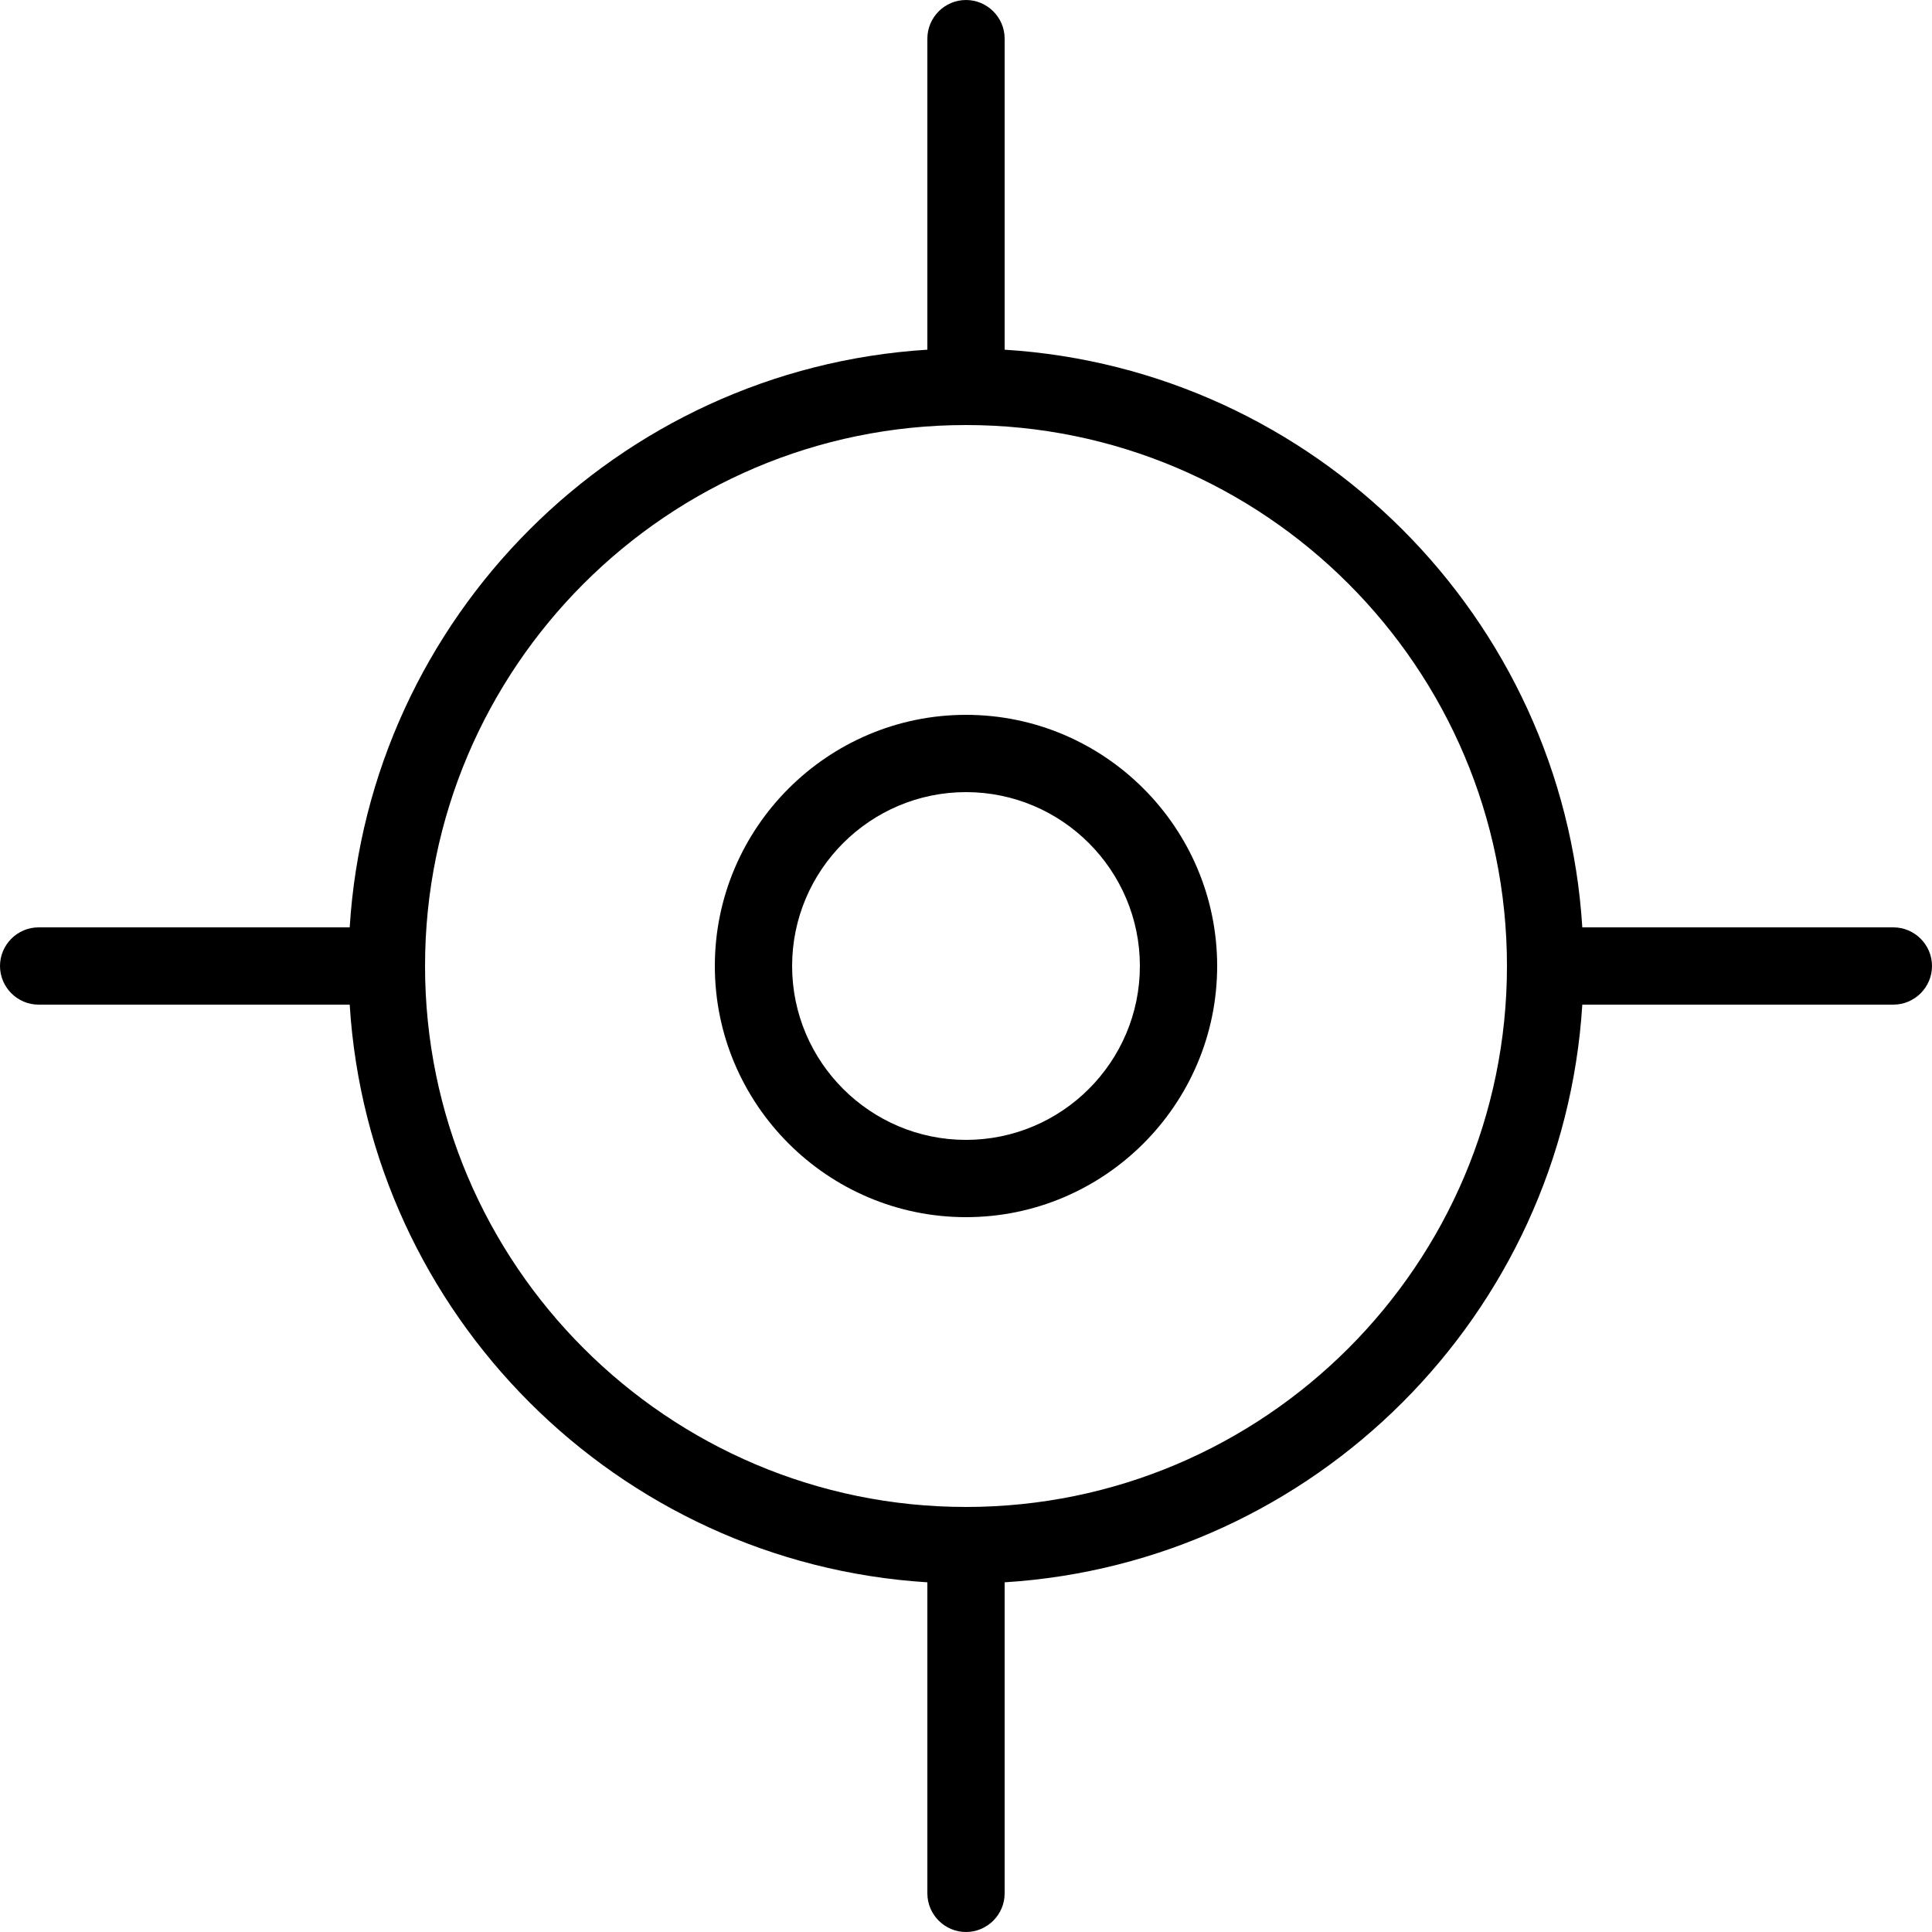 <svg width="37" height="37" viewBox="0 0 37 37" fill="none" xmlns="http://www.w3.org/2000/svg">
<path d="M18.5 13.69C15.851 13.69 13.69 15.851 13.69 18.5C13.69 21.15 15.851 23.31 18.5 23.31C21.15 23.31 23.31 21.15 23.31 18.5C23.31 15.851 21.15 13.69 18.5 13.69ZM18.5 21.83C16.665 21.83 15.17 20.336 15.17 18.5C15.17 16.665 16.665 15.17 18.5 15.17C20.336 15.17 21.83 16.665 21.83 18.5C21.83 20.336 20.336 21.83 18.5 21.83Z" fill="black"/>
<path d="M36.26 17.76H30.303C29.933 11.825 25.175 7.067 19.24 6.697V0.74C19.24 0.333 18.907 0 18.5 0C18.093 0 17.76 0.333 17.76 0.74V6.697C11.825 7.067 7.067 11.825 6.697 17.76H0.74C0.333 17.76 0 18.093 0 18.5C0 18.907 0.333 19.24 0.74 19.24H6.697C7.067 25.175 11.825 29.933 17.76 30.303V36.26C17.76 36.667 18.093 37 18.5 37C18.907 37 19.24 36.667 19.24 36.26V30.303C25.175 29.933 29.933 25.175 30.303 19.24H36.26C36.667 19.24 37 18.907 37 18.5C37 18.093 36.667 17.76 36.26 17.76ZM18.5 28.86C12.787 28.86 8.14 24.213 8.14 18.5C8.14 12.787 12.787 8.14 18.5 8.14C24.213 8.14 28.86 12.787 28.86 18.5C28.86 24.213 24.213 28.86 18.5 28.86Z" fill="black"/>
</svg>
